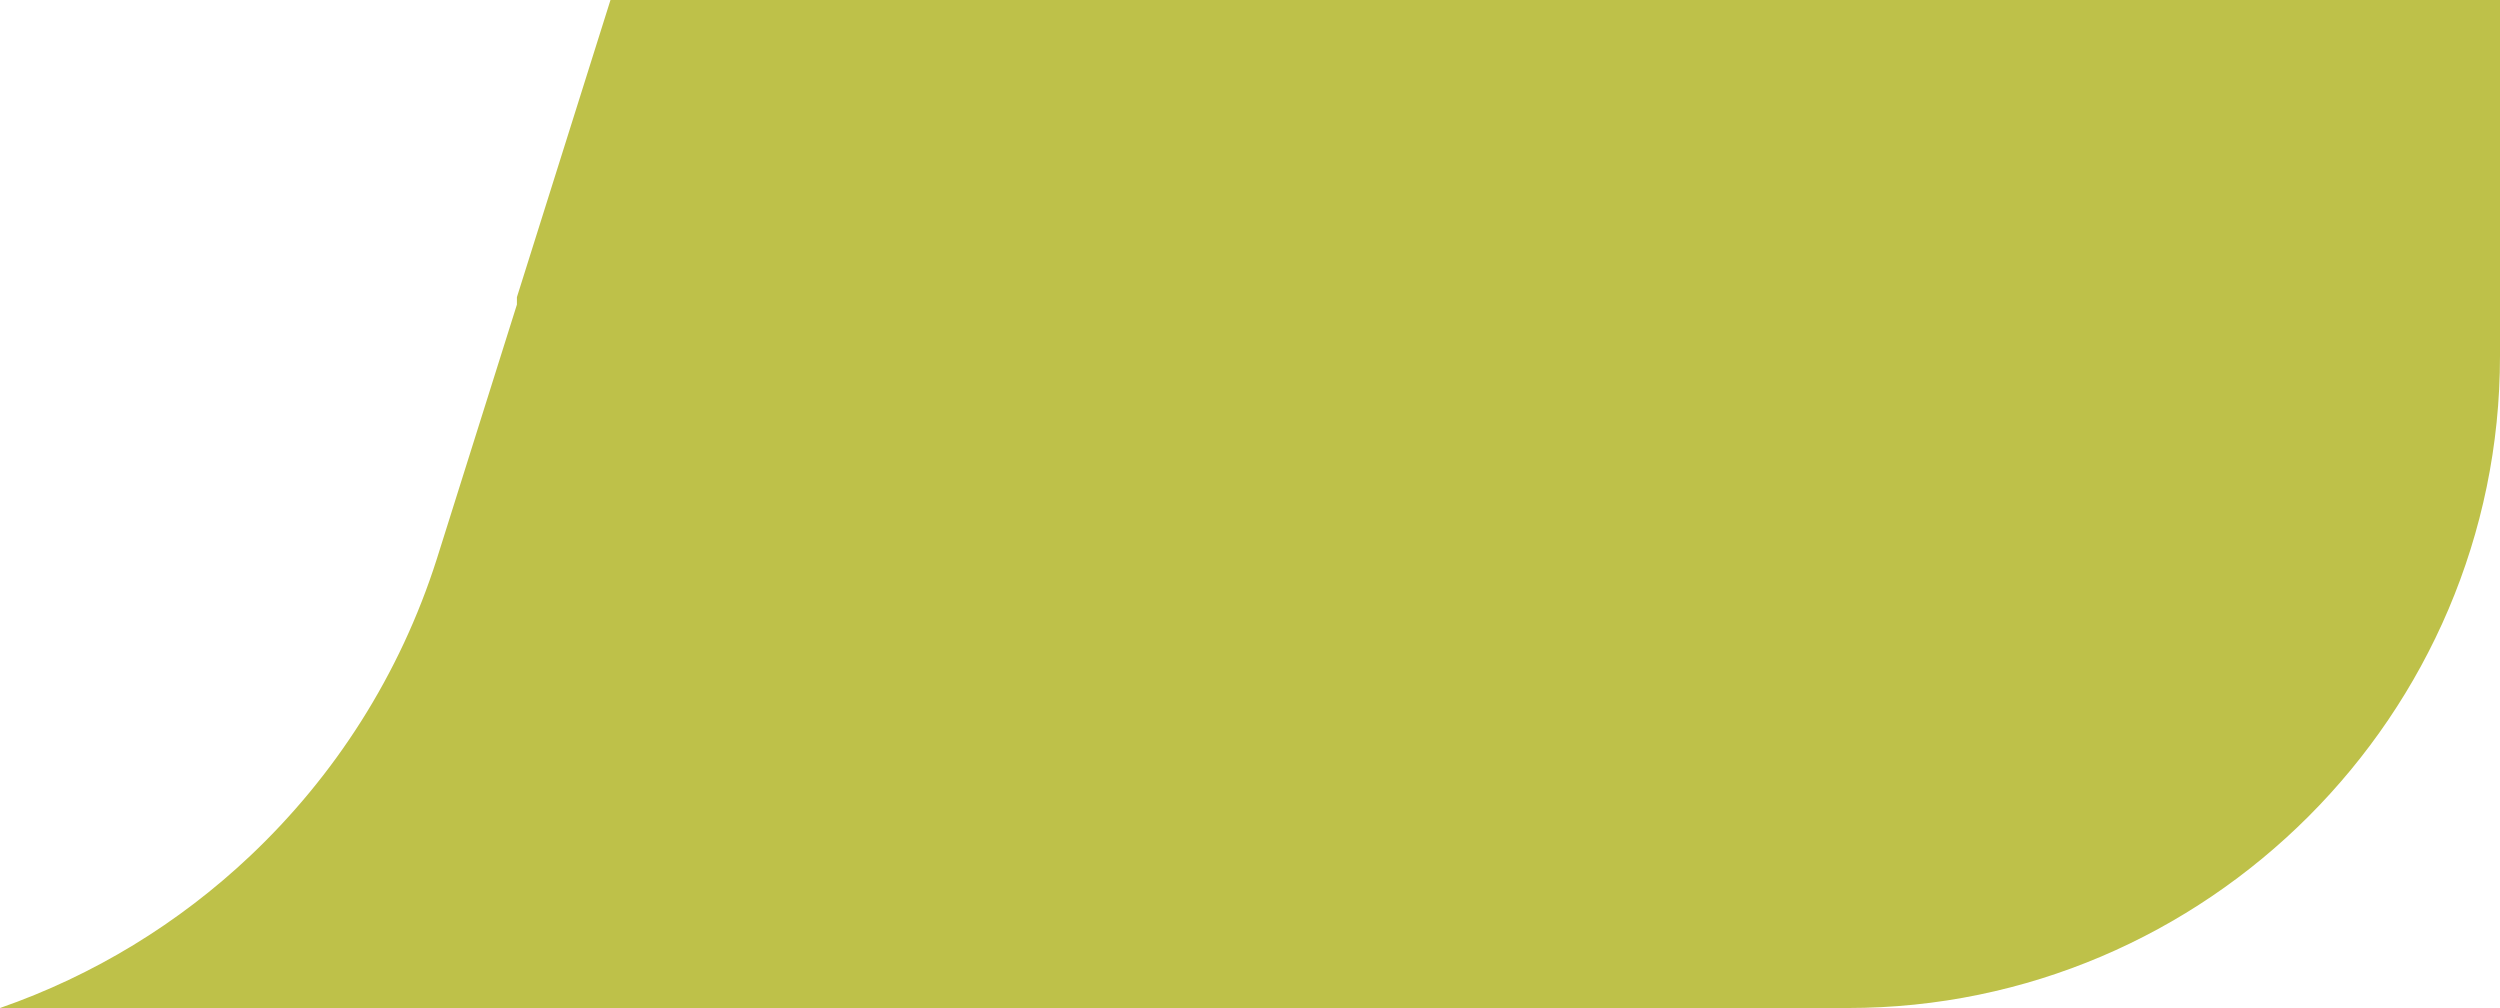 <?xml version="1.0" encoding="UTF-8"?> <!-- Generator: Adobe Illustrator 15.1.0, SVG Export Plug-In . SVG Version: 6.00 Build 0) --> <svg xmlns="http://www.w3.org/2000/svg" xmlns:xlink="http://www.w3.org/1999/xlink" id="Слой_1" x="0px" y="0px" width="644.761px" height="259.971px" viewBox="0 0 644.761 259.971" xml:space="preserve"> <path fill-rule="evenodd" clip-rule="evenodd" fill="#BEC149" d="M157.457-0.029L644.761,0v91.807 c0,92.49-75.676,168.164-168.166,168.164H0c24.152-8.403,46.113-21.831,64.536-39.248c21.714-20.528,38.564-46.543,48.128-76.589 l20.651-65.581v-1.915l2.858-9.08L157.457-0.029z"></path> </svg> 
